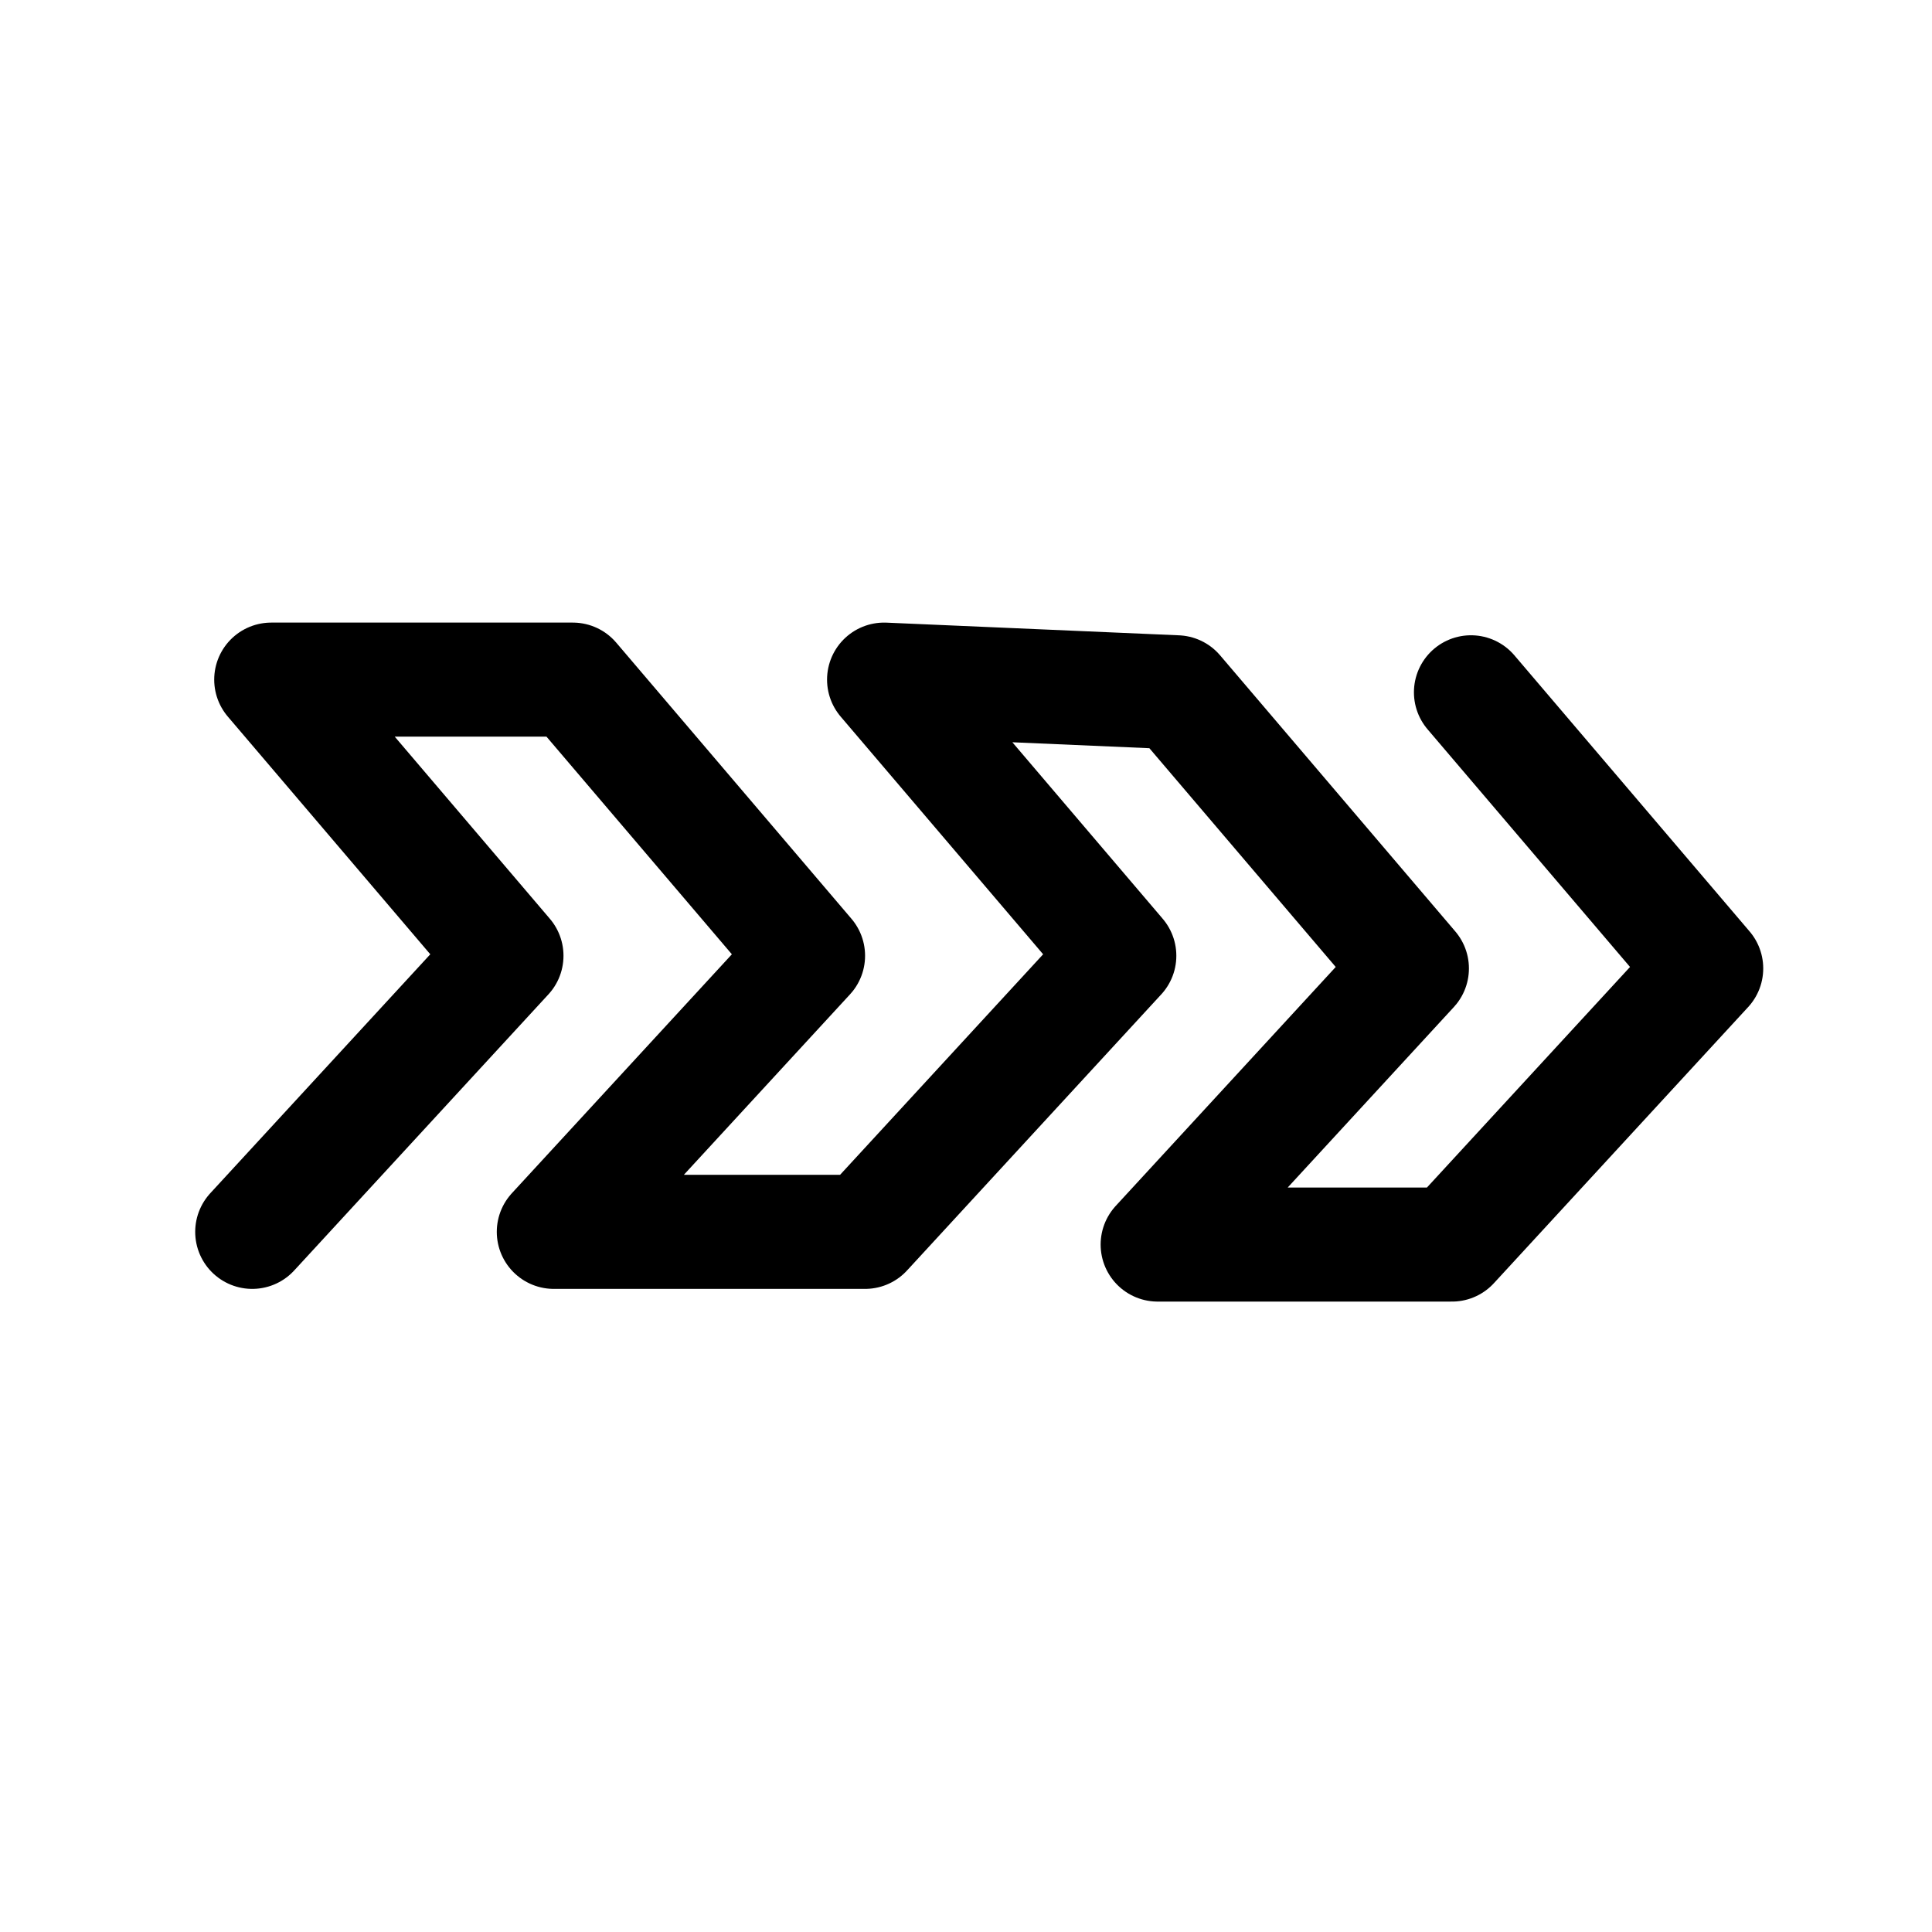 <?xml version="1.0" encoding="UTF-8"?>
<!-- Uploaded to: SVG Repo, www.svgrepo.com, Generator: SVG Repo Mixer Tools -->
<svg width="800px" height="800px" version="1.1" viewBox="144 144 512 512" xmlns="http://www.w3.org/2000/svg">
 <path transform="matrix(5.038 0 0 5.038 148.09 148.09)" d="m12.456 63.987 13.373-14.524-12.373-14.525h15.864l12.373 14.525-13.373 14.524h16.373l13.373-14.524-12.373-14.525 15.391 0.667 12.373 14.525-13.373 14.525h15.48l13.374-14.525-12.374-14.525" fill="none" stroke="#000000" stroke-linecap="round" stroke-linejoin="round" stroke-miterlimit="10" stroke-width="6"/>
</svg>